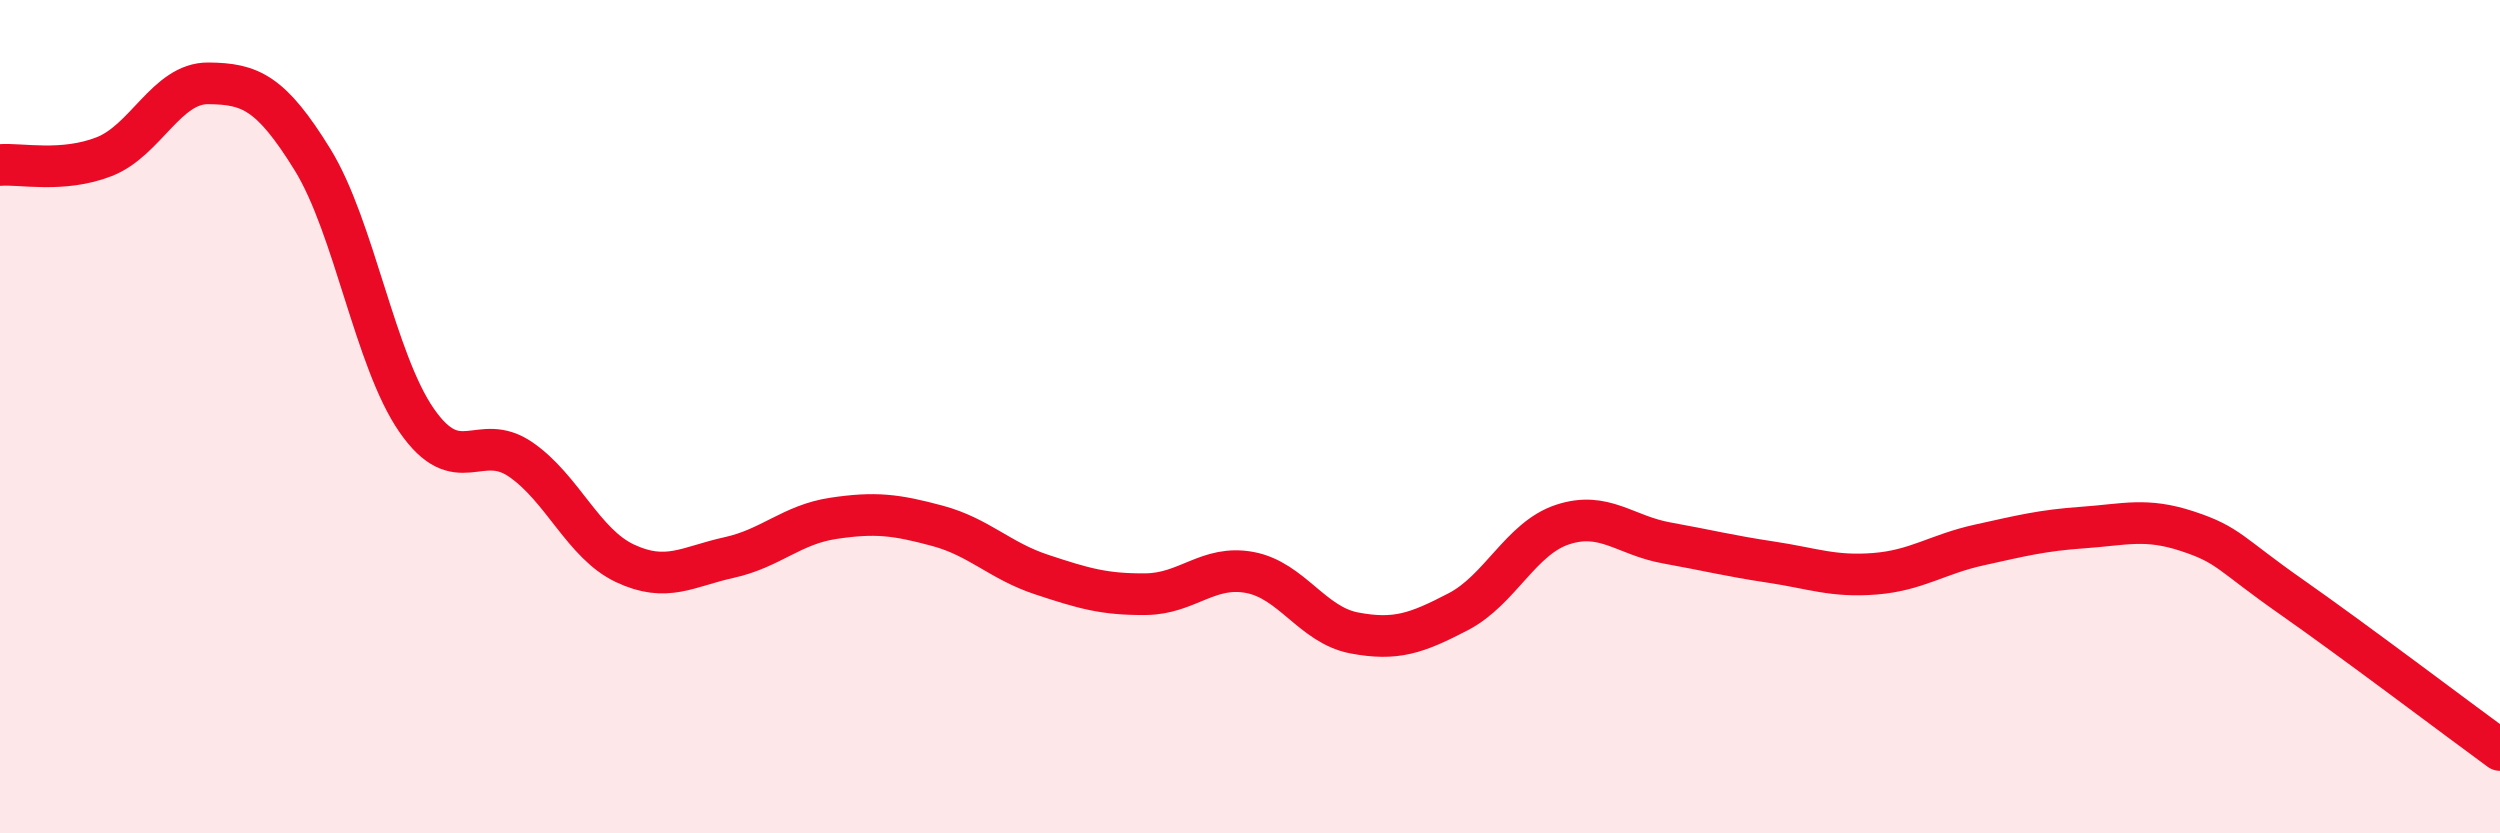 
    <svg width="60" height="20" viewBox="0 0 60 20" xmlns="http://www.w3.org/2000/svg">
      <path
        d="M 0,3.96 C 0.5,3.92 1.5,4.15 2.5,3.76 C 3.5,3.37 4,1.99 5,2 C 6,2.01 6.5,2.21 7.5,3.83 C 8.5,5.45 9,8.65 10,10.09 C 11,11.53 11.5,10.34 12.5,11.03 C 13.5,11.72 14,13.05 15,13.52 C 16,13.99 16.5,13.6 17.5,13.38 C 18.5,13.16 19,12.59 20,12.44 C 21,12.29 21.5,12.35 22.5,12.62 C 23.5,12.89 24,13.46 25,13.79 C 26,14.12 26.5,14.27 27.5,14.26 C 28.5,14.25 29,13.55 30,13.74 C 31,13.93 31.5,15 32.5,15.19 C 33.5,15.38 34,15.2 35,14.68 C 36,14.16 36.5,12.92 37.5,12.59 C 38.5,12.26 39,12.85 40,13.03 C 41,13.21 41.5,13.34 42.5,13.49 C 43.5,13.64 44,13.85 45,13.77 C 46,13.69 46.5,13.3 47.5,13.08 C 48.5,12.86 49,12.73 50,12.66 C 51,12.59 51.5,12.42 52.5,12.75 C 53.5,13.08 53.5,13.28 55,14.33 C 56.5,15.38 59,17.27 60,18L60 20L0 20Z"
        fill="#EB0A25"
        opacity="0.1"
        stroke-linecap="round"
        stroke-linejoin="round"
      />
      <path
        d="M 0,3.96 C 0.5,3.92 1.5,4.15 2.5,3.76 C 3.5,3.37 4,1.99 5,2 C 6,2.01 6.5,2.21 7.5,3.83 C 8.5,5.45 9,8.65 10,10.09 C 11,11.53 11.5,10.34 12.5,11.03 C 13.5,11.72 14,13.05 15,13.52 C 16,13.99 16.5,13.6 17.5,13.38 C 18.5,13.16 19,12.59 20,12.44 C 21,12.29 21.5,12.35 22.5,12.62 C 23.5,12.89 24,13.46 25,13.79 C 26,14.12 26.5,14.27 27.5,14.26 C 28.5,14.25 29,13.55 30,13.74 C 31,13.93 31.5,15 32.5,15.19 C 33.5,15.38 34,15.2 35,14.68 C 36,14.16 36.5,12.92 37.5,12.59 C 38.5,12.26 39,12.85 40,13.03 C 41,13.21 41.5,13.34 42.5,13.49 C 43.5,13.64 44,13.85 45,13.77 C 46,13.69 46.5,13.3 47.5,13.08 C 48.5,12.86 49,12.73 50,12.66 C 51,12.59 51.5,12.42 52.5,12.75 C 53.5,13.08 53.5,13.28 55,14.33 C 56.5,15.38 59,17.27 60,18"
        stroke="#EB0A25"
        stroke-width="1"
        fill="none"
        stroke-linecap="round"
        stroke-linejoin="round"
      />
    </svg>
  